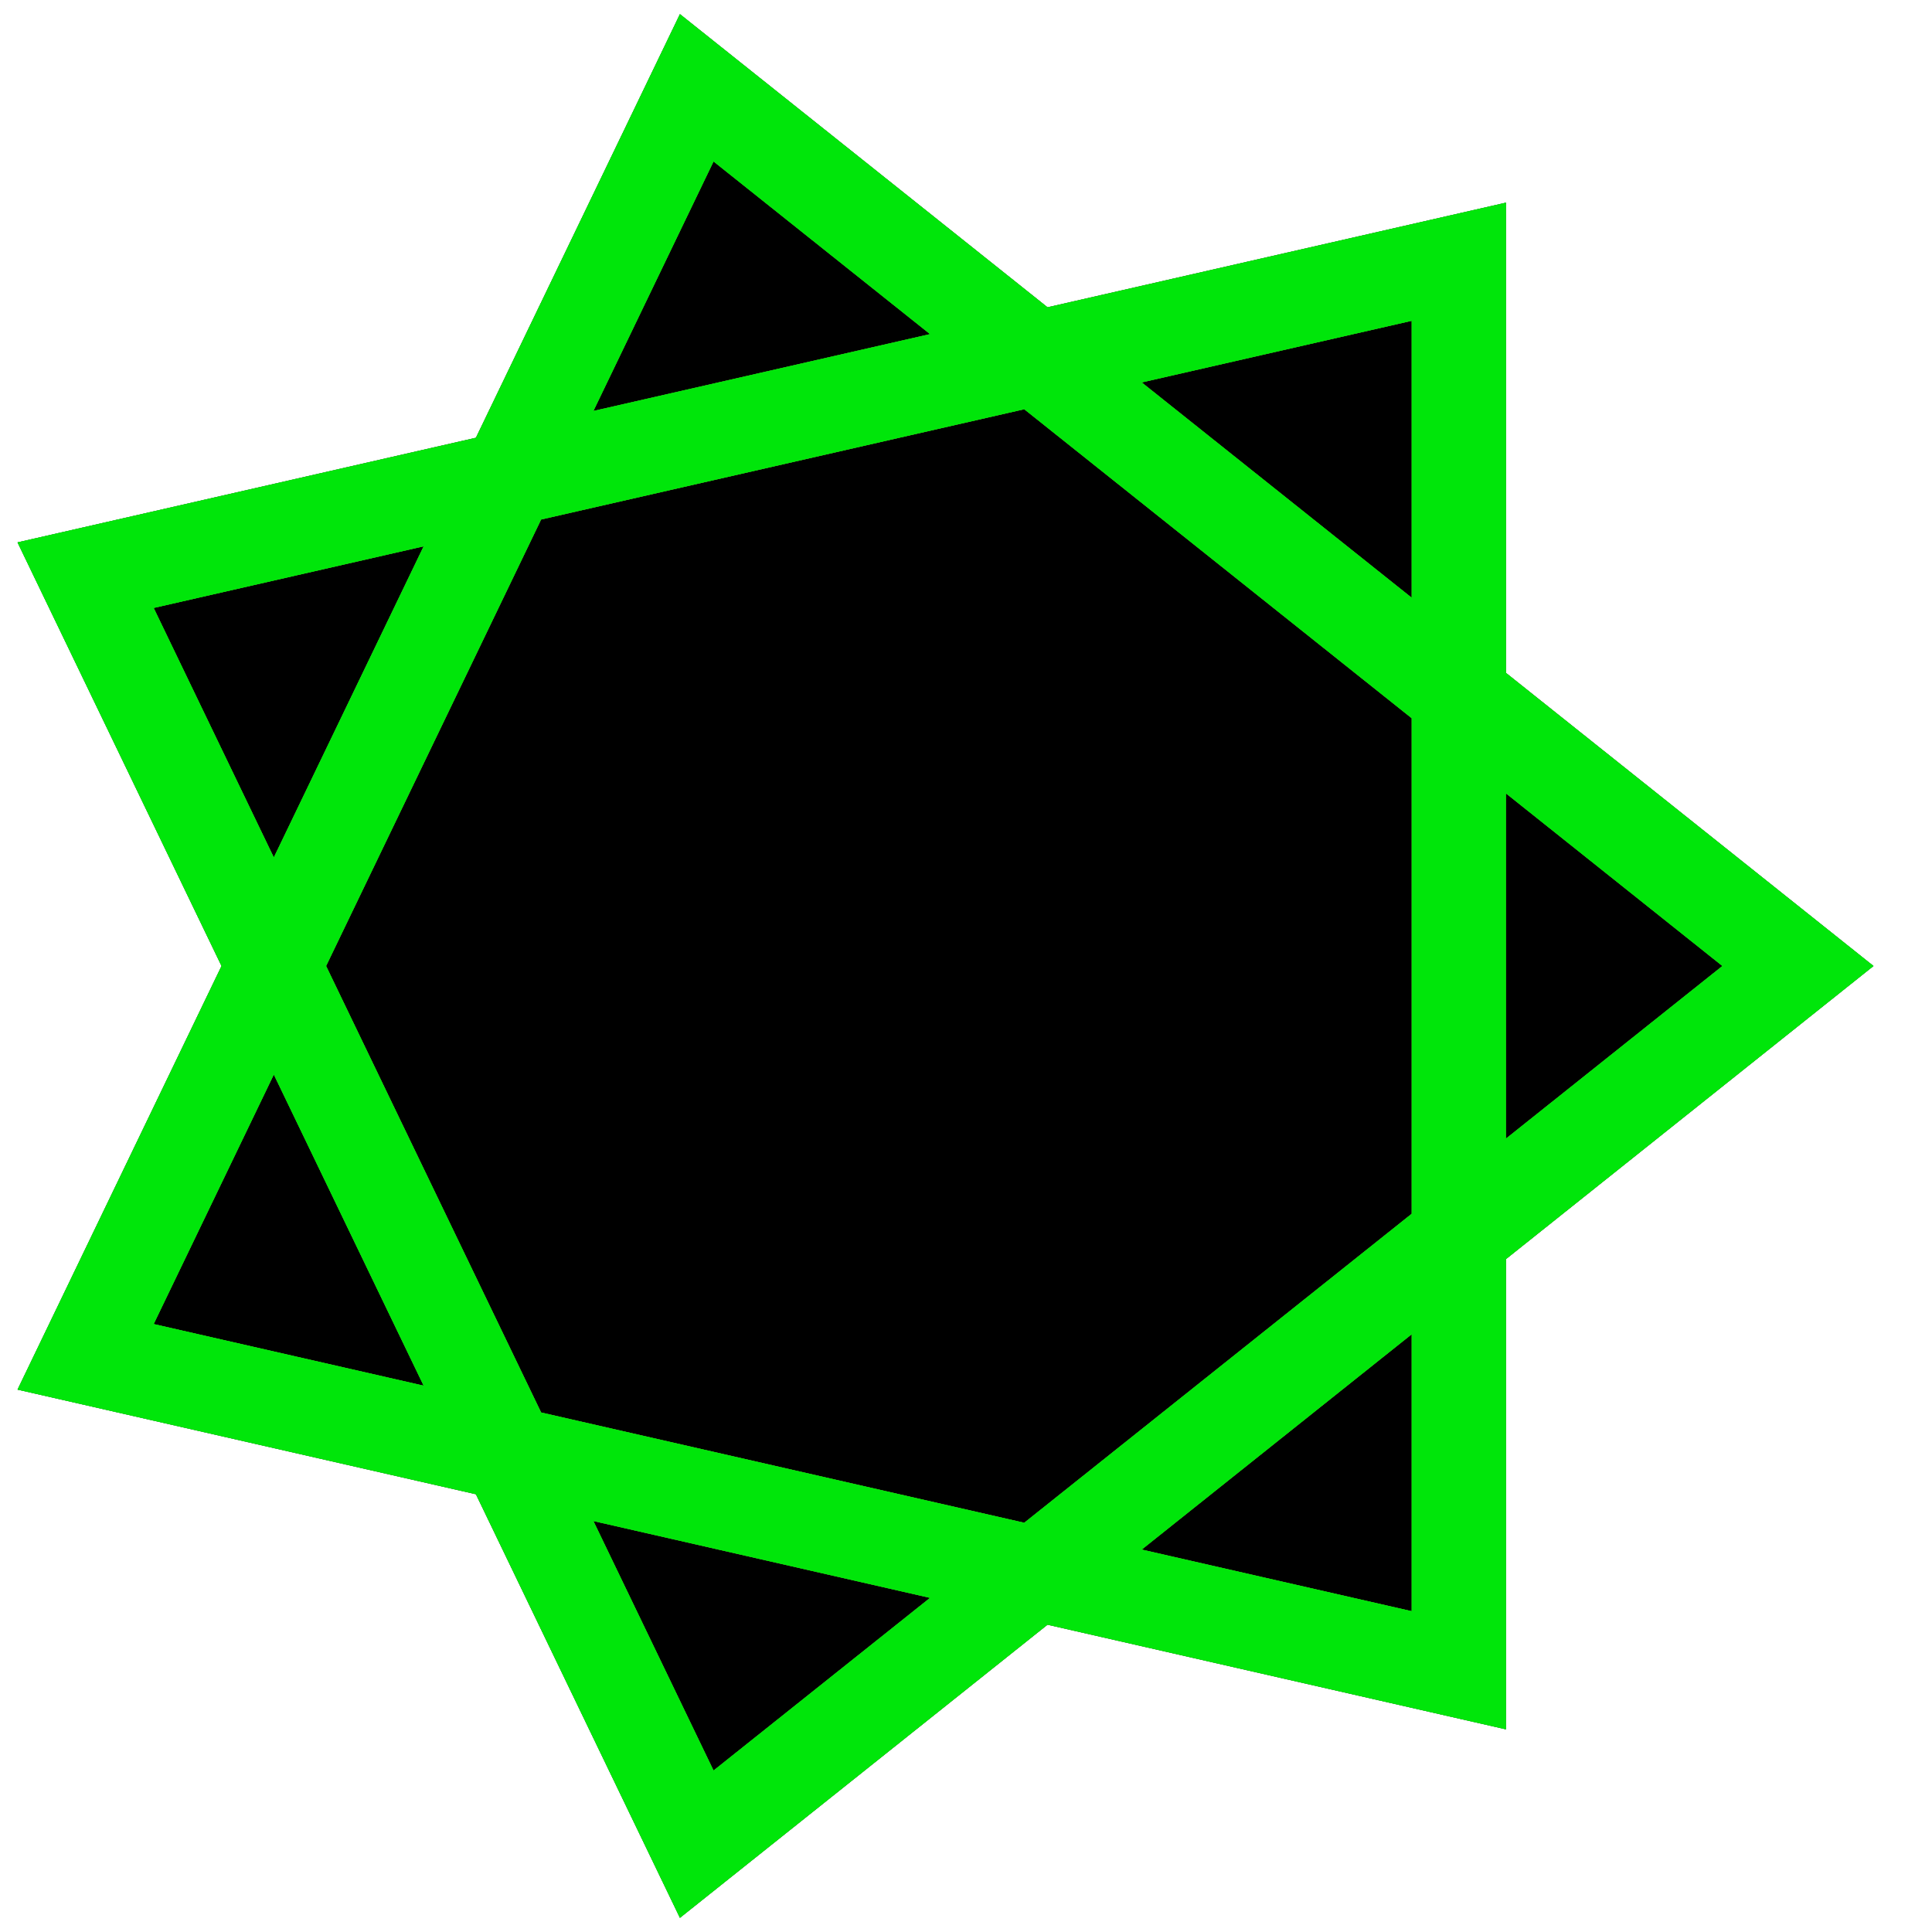 <?xml version="1.0" encoding="UTF-8" standalone="no"?>
<svg xmlns="http://www.w3.org/2000/svg" version="1.0" width="100.0" height="100.0">
<!-- X Coordinate transform: fx(x)=(x+0.9960172)*466.23492-->
<!-- Y Coordinate transform: fy(y)=(1.0724207-y)*466.23492 -->
<g style="stroke:#000000;stroke-width:4.875;stroke-opacity:1.00;fill-opacity:00">
<!-- Group: <Default>-->
</g>


<defs>
<radialGradient id='glow1' cx='50%' cy='50%' r='100%' spreadMethod='pad'>
<stop offset='0%' stop-color="rgb(30,100,0)"/>
<stop offset='50%' stop-color="rgb(100,0,255)"/>
<stop offset='100%' stop-color="rgb(0,250,10)"/>
</radialGradient>
<radialGradient id='glow2' cx='50%' cy='50%' r='100%' spreadMethod='pad'>
<stop offset='0%' stop-color="rgb(0,100,30)"/>
<stop offset='24%' stop-color="rgb(255,0,100)"/>
<stop offset='100%' stop-color="rgb(0,250,10)"/>
</radialGradient>
<radialGradient id='glow3' cx='50%' cy='50%' r='100%' spreadMethod='pad'>
<stop offset='0%' stop-color="rgb(160,200,180)"/>
<stop offset='13%' stop-color="rgb(10,140,100)"/>
<stop offset= '20%' stop-color="rgb(10,100,10)"/>
<stop offset='40%' stop-color="rgb(0,0,0)"/>
</radialGradient>
</defs>

<path d="M 93.061,50.0 36.063,4.545 4.431,70.229 75.507,86.452 75.507,13.548 4.431,29.771 36.063,95.454 Z" stroke="url(#glow1)" stroke-width="4.875">
    <animateTransform
      attributeName="transform"
      attributeType="XML"
      type="rotate"
      from="0 50 50"
      to="360 50 50"
      dur="0.05s"
      repeatCount="indefinite" />
    <animate
      attributeName="stroke-width"
      values="10;4;10"
      dur="2.5s"
      repeatCount="indefinite" />
    <animate
      attributeName="stroke-opacity"
      values="0.5;1.0;0.5"
      dur="2s"
      repeatCount="indefinite" />
</path>
<path d="M 93.061,50.0 36.063,4.545 4.431,70.229 75.507,86.452 75.507,13.548 4.431,29.771 36.063,95.454 Z" stroke="url(#glow2)" stroke-width="4.875">
    <animateTransform
      attributeName="transform"
      attributeType="XML"
      type="rotate"
      from="360 50 50"
      to="0 50 50"
      dur="0.05s"
      repeatCount="indefinite" />
    <animate
      attributeName="stroke-width"
      values="4;10;4"
      dur="2.5s"
      repeatCount="indefinite" />
    <animate
      attributeName="stroke-opacity"
      values="1.0;0.5;1.0"
      dur="2s"
      repeatCount="indefinite" />
</path>
<g style="stroke:rgb(0,230,10);stroke-width:4.875;stroke-opacity:1.00;fill-opacity:0.00">
<path d="M 93.061,50.0 36.063,4.545 4.431,70.229 75.507,86.452 75.507,13.548 4.431,29.771 36.063,95.454 Z">
    <animateTransform
      attributeName="transform"
      attributeType="XML"
      type="rotate"
      from="360 50 50"
      to="0 50 50"
      dur="5s"
      repeatCount="indefinite" />
    <animate
      attributeName="stroke-opacity"
      values="1.0;0.5;1.0"
      dur="2s"
      repeatCount="indefinite" />
    <animate
      attributeName="stroke-width"
      values="2;7;2"
      dur="2s"
      repeatCount="indefinite" />
</path>
<path d="M 93.061,50.0 36.063,4.545 4.431,70.229 75.507,86.452 75.507,13.548 4.431,29.771 36.063,95.454 Z" stroke-opacity="0.0" fill="url(#glow3)">
    <animateTransform
      attributeName="transform"
      attributeType="XML"
      type="rotate"
      from="-180 50 50"
      to="180 50 50"
      dur="2s"
      repeatCount="indefinite" />
    <animate
      attributeName="fill-opacity"
      values="0.0;0.5;0.0"
      dur="10s"
      repeatCount="indefinite" />
</path>
<path d="M 93.061,50.0 36.063,4.545 4.431,70.229 75.507,86.452 75.507,13.548 4.431,29.771 36.063,95.454 Z">
    <animateTransform
      attributeName="transform"
      attributeType="XML"
      type="rotate"
      from="180 50 50"
      to="-180 50 50"
      dur="7s"
      repeatCount="indefinite" />
    <animate
      attributeName="stroke-width"
      values="1;5;1"
      dur="1s"
      repeatCount="indefinite" />
</path>
</g>
</svg>
